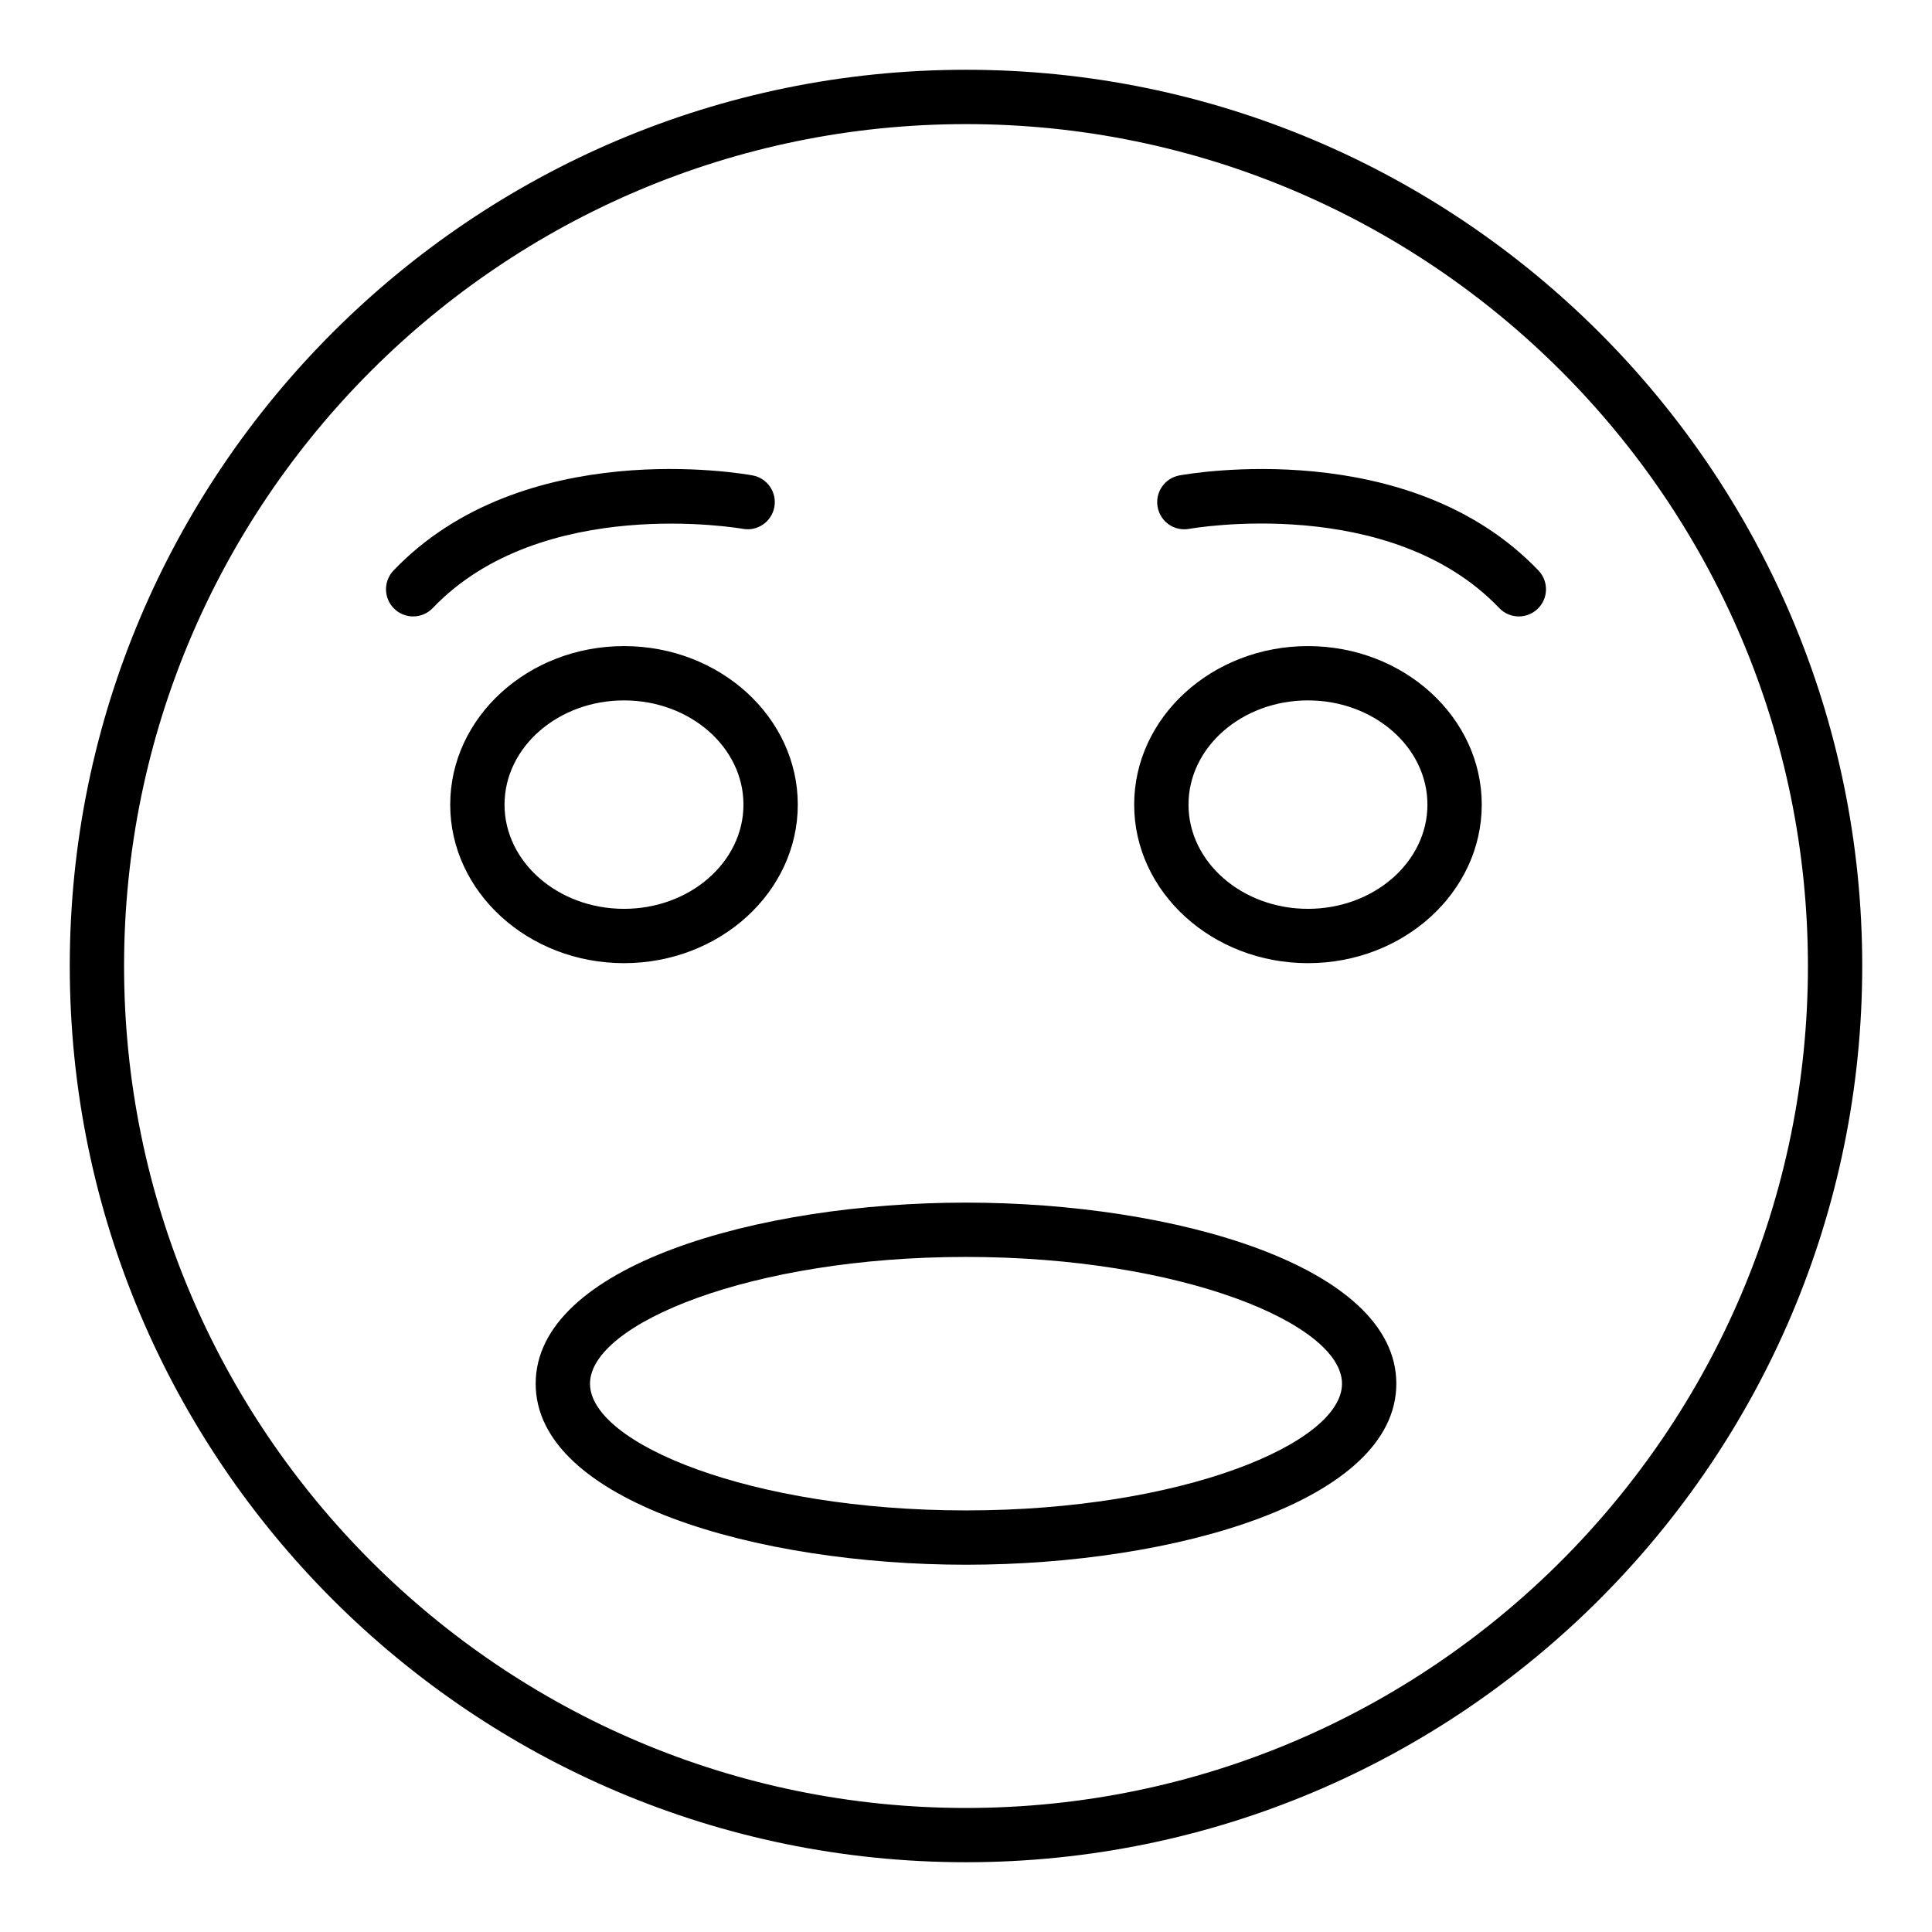 <?xml version="1.0" encoding="UTF-8"?>
<!-- Uploaded to: ICON Repo, www.iconrepo.com, Generator: ICON Repo Mixer Tools -->
<svg fill="#000000" width="800px" height="800px" version="1.1" viewBox="144 144 512 512" xmlns="http://www.w3.org/2000/svg">
 <g>
  <path d="m400 637.51c-130.96 0-237.51-106.55-237.51-237.51 0-130.96 106.55-237.51 237.51-237.51s237.51 106.55 237.51 237.51c-0.004 130.96-106.55 237.51-237.51 237.51zm0-460.62c-123.03 0-223.12 100.09-223.12 223.12s100.09 223.12 223.12 223.12c123.03 0 223.12-100.09 223.12-223.12-0.004-123.03-100.09-223.12-223.12-223.12z"/>
  <path d="m309.37 399.25c-25.395 0-46.059-18.848-46.059-42.012 0-23.168 20.664-42.016 46.059-42.016 25.395 0 46.051 18.848 46.051 42.016 0 23.164-20.656 42.012-46.051 42.012zm0-69.637c-17.461 0-31.664 12.391-31.664 27.621s14.203 27.617 31.664 27.617c17.461 0 31.656-12.391 31.656-27.617 0-15.227-14.195-27.621-31.656-27.621z"/>
  <path d="m490.62 399.25c-25.395 0-46.051-18.848-46.051-42.012 0-23.168 20.656-42.016 46.051-42.016s46.059 18.848 46.059 42.016c0 23.164-20.664 42.012-46.059 42.012zm0-69.637c-17.461 0-31.656 12.391-31.656 27.621s14.199 27.617 31.656 27.617c17.461 0 31.664-12.391 31.664-27.617 0-15.227-14.203-27.621-31.664-27.621z"/>
  <path d="m546.51 307.36c-1.898 0-3.789-0.746-5.199-2.223-29.016-30.359-81.621-21.086-82.137-20.988-3.965 0.723-7.668-1.867-8.387-5.773-0.723-3.91 1.863-7.66 5.769-8.383 2.481-0.457 60.84-10.727 95.152 25.199 2.75 2.875 2.644 7.43-0.23 10.176-1.391 1.328-3.184 1.992-4.969 1.992z"/>
  <path d="m253.49 307.36c-1.785 0-3.578-0.66-4.969-1.996-2.875-2.746-2.981-7.301-0.23-10.176 34.312-35.922 92.672-25.66 95.152-25.199 3.902 0.719 6.481 4.465 5.769 8.371-0.719 3.906-4.449 6.504-8.371 5.785-0.543-0.098-53.25-9.266-82.148 20.984-1.414 1.484-3.305 2.231-5.203 2.231z"/>
  <path d="m400 558.67c-55.281 0-114.04-16.816-114.04-47.98 0-31.168 58.758-47.984 114.04-47.984s114.04 16.816 114.04 47.984c0 31.164-58.762 47.98-114.04 47.98zm0-81.57c-57.031 0-99.645 17.734-99.645 33.586 0 15.859 42.613 33.59 99.645 33.59s99.645-17.73 99.645-33.586-42.617-33.59-99.645-33.59z"/>
 </g>
</svg>